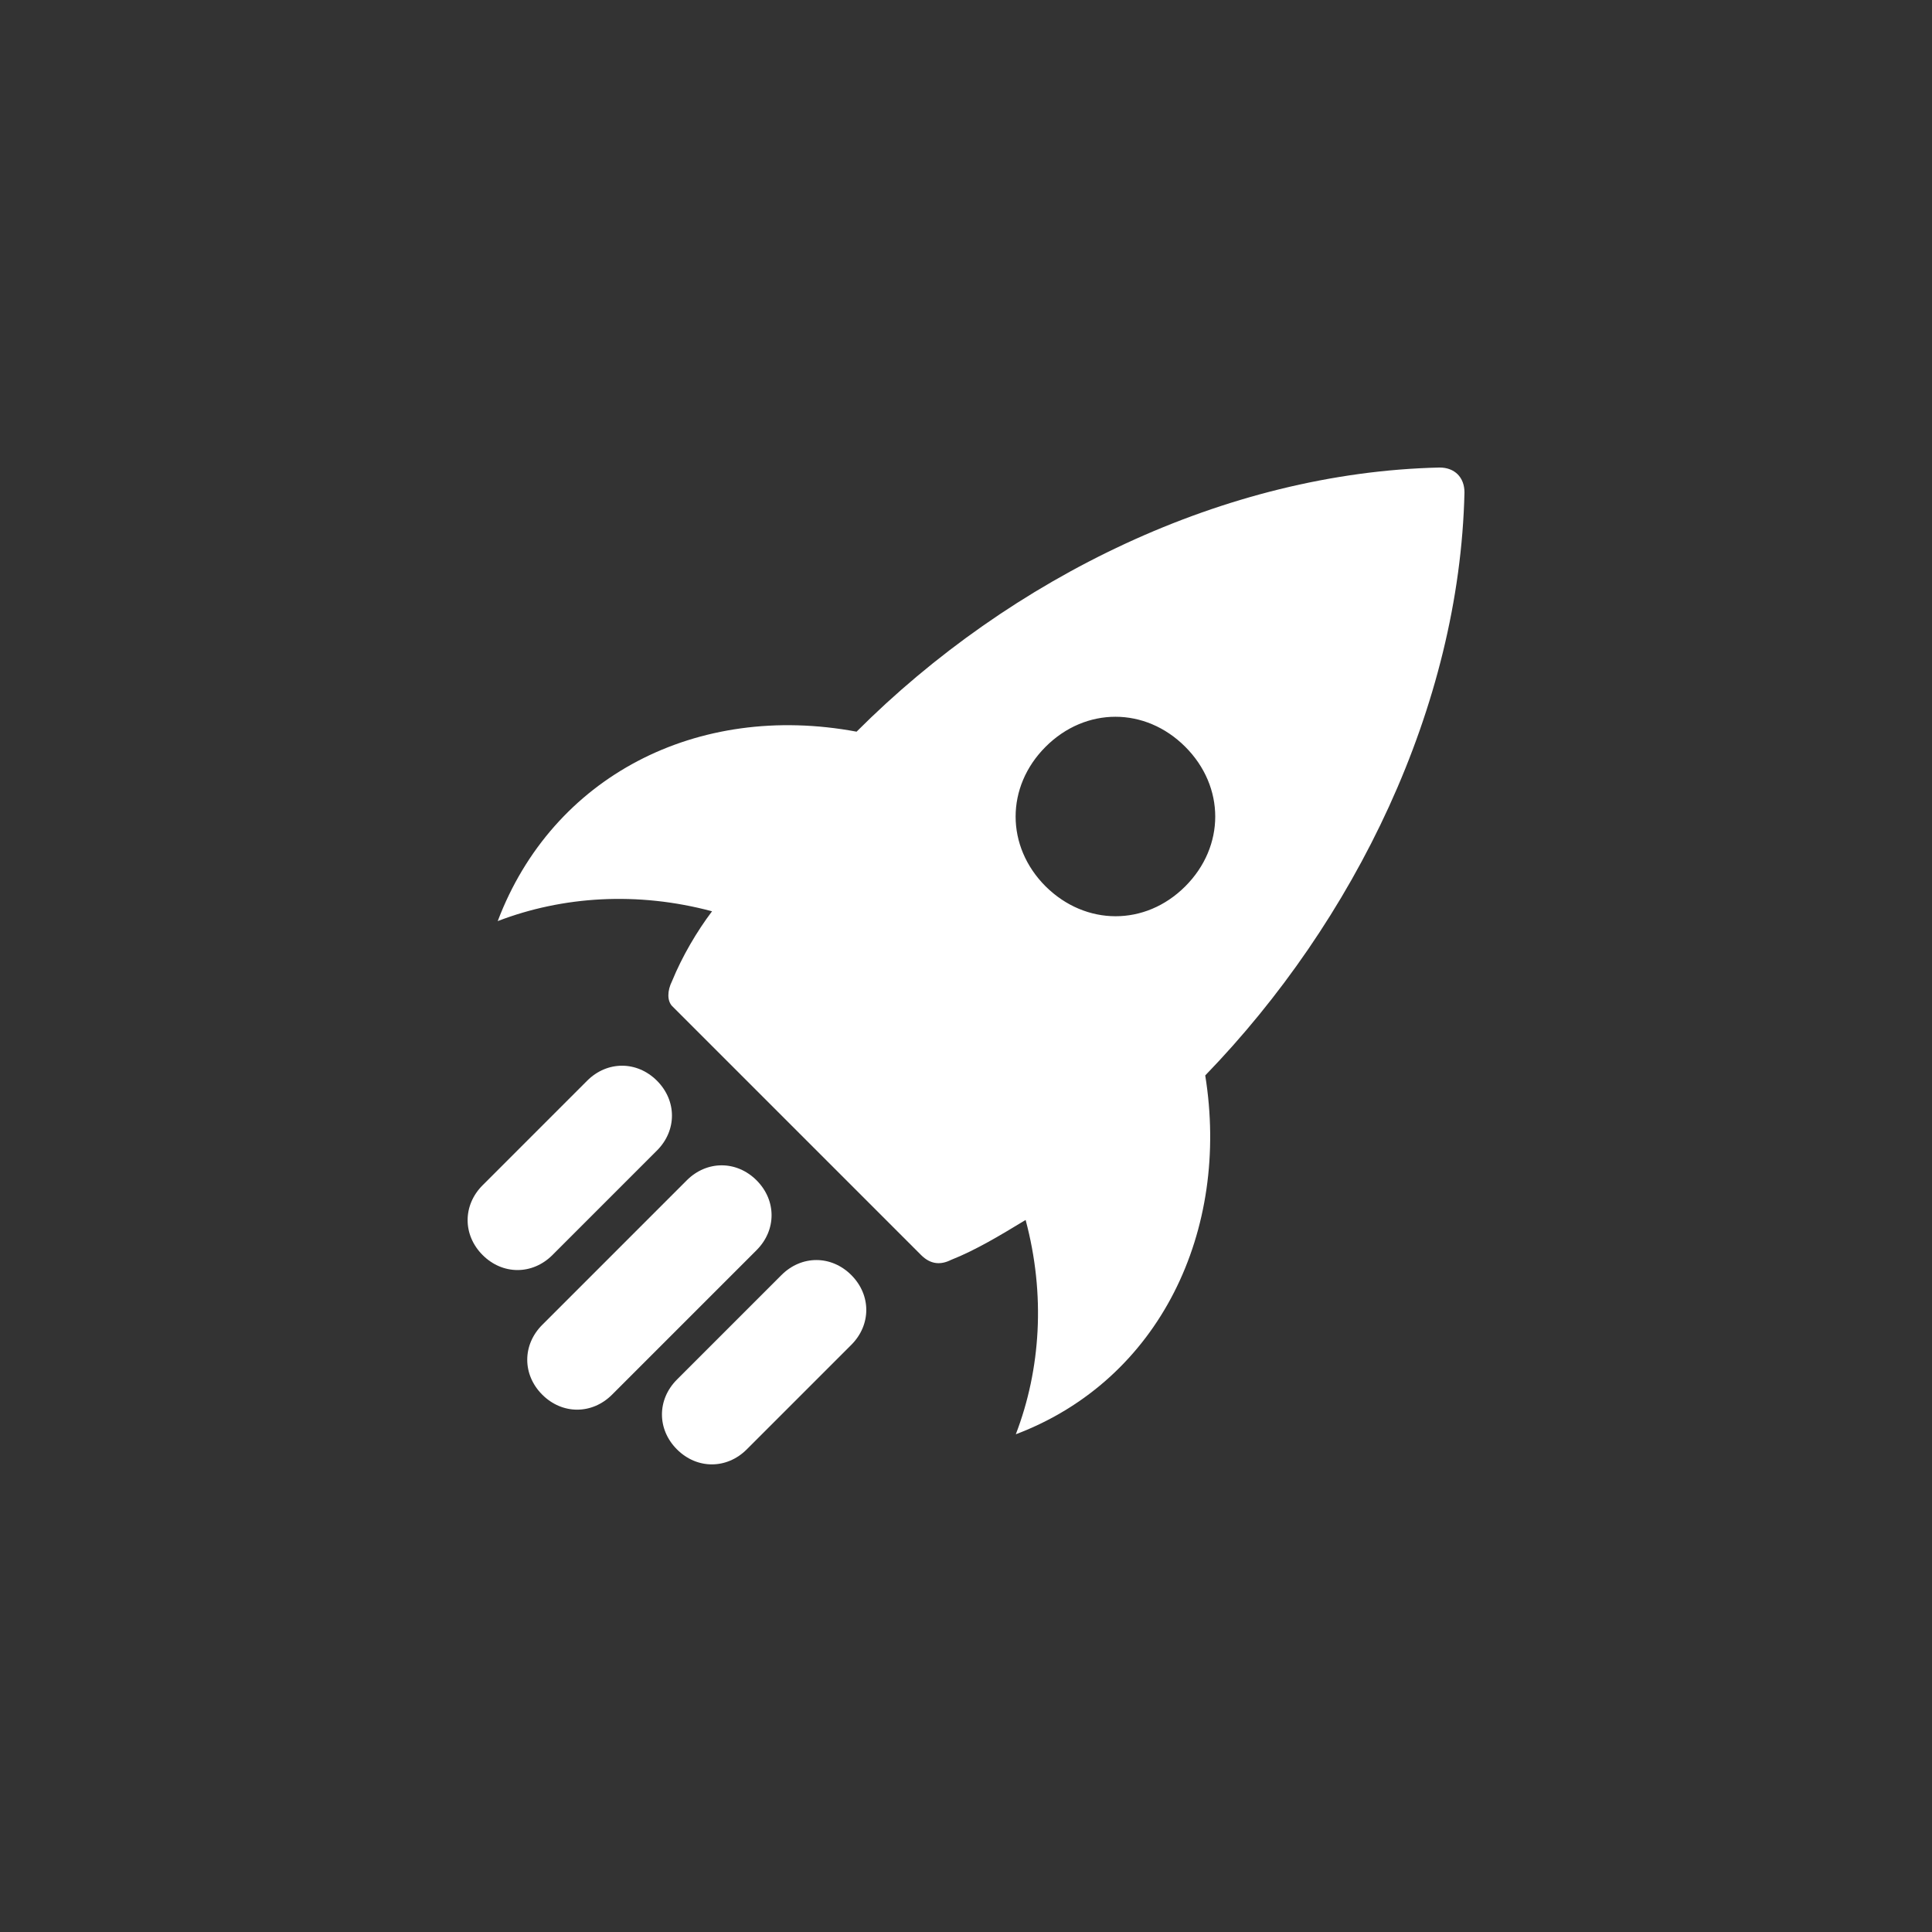 <?xml version="1.0" encoding="utf-8"?><svg xmlns="http://www.w3.org/2000/svg" xmlns:xlink="http://www.w3.org/1999/xlink" id="Capa_1" x="0px" y="0px" style="enable-background:new 0 0 512 512" version="1.1" viewBox="0 0 512 512" xml:space="preserve"><rect x="0" y="0" width="512" height="512" fill="#333333" stroke="none"/><style type="text/css">.st0{opacity:0;fill:#FFFFFF;} .st1{fill:#FFFFFF;}</style><path d="M374.7,511.1H137.3C62,511.1,0.9,450,0.9,374.7V137.3C0.9,62,62,0.9,137.3,0.9h237.3
	C450,0.9,511.1,62,511.1,137.3v237.3C511.1,450,450,511.1,374.7,511.1z" class="st0"/><g><path d="M178.1,266.6l66,66c2.6,2.6,5.3,2.6,7.9,1.3c6.6-2.6,13.2-6.6,19.8-10.6c5.3,19.8,4,39.6-2.6,56.8
		c38.3-14.5,56.8-54.1,50.2-95.1c39.6-40.9,67.4-97.7,68.7-154.5c0-4-2.6-6.6-6.6-6.6c-56.8,1.3-113.6,29.1-154.5,70
		c-42.3-7.9-80.6,11.9-95.1,50.2c17.2-6.6,37-7.9,56.8-2.6c-4,5.3-7.9,11.9-10.6,18.5C176.8,262.6,176.8,265.2,178.1,266.6z
		 M277.1,234.9c-10.6-10.6-10.6-26.4,0-37s26.4-10.6,37,0s10.6,26.4,0,37S287.7,245.4,277.1,234.9z" class="st1"/><path d="M127.9,314.1l27.7-27.7c5.3-5.3,13.2-5.3,18.5,0c5.3,5.3,5.3,13.2,0,18.5l-27.7,27.7c-5.3,5.3-13.2,5.3-18.5,0
		C122.6,327.3,122.6,319.4,127.9,314.1z" class="st1"/><path d="M207.1,337.9c5.3-5.3,13.2-5.3,18.5,0c5.3,5.3,5.3,13.2,0,18.5l-27.7,27.7c-5.3,5.3-13.2,5.3-18.5,0
		s-5.3-13.2,0-18.5L207.1,337.9z" class="st1"/><path d="M182,312.8c5.3-5.3,13.2-5.3,18.5,0c5.3,5.3,5.3,13.2,0,18.5l-38.3,38.3c-5.3,5.3-13.2,5.3-18.5,0
		s-5.3-13.2,0-18.5L182,312.8z" class="st1"/></g></svg>